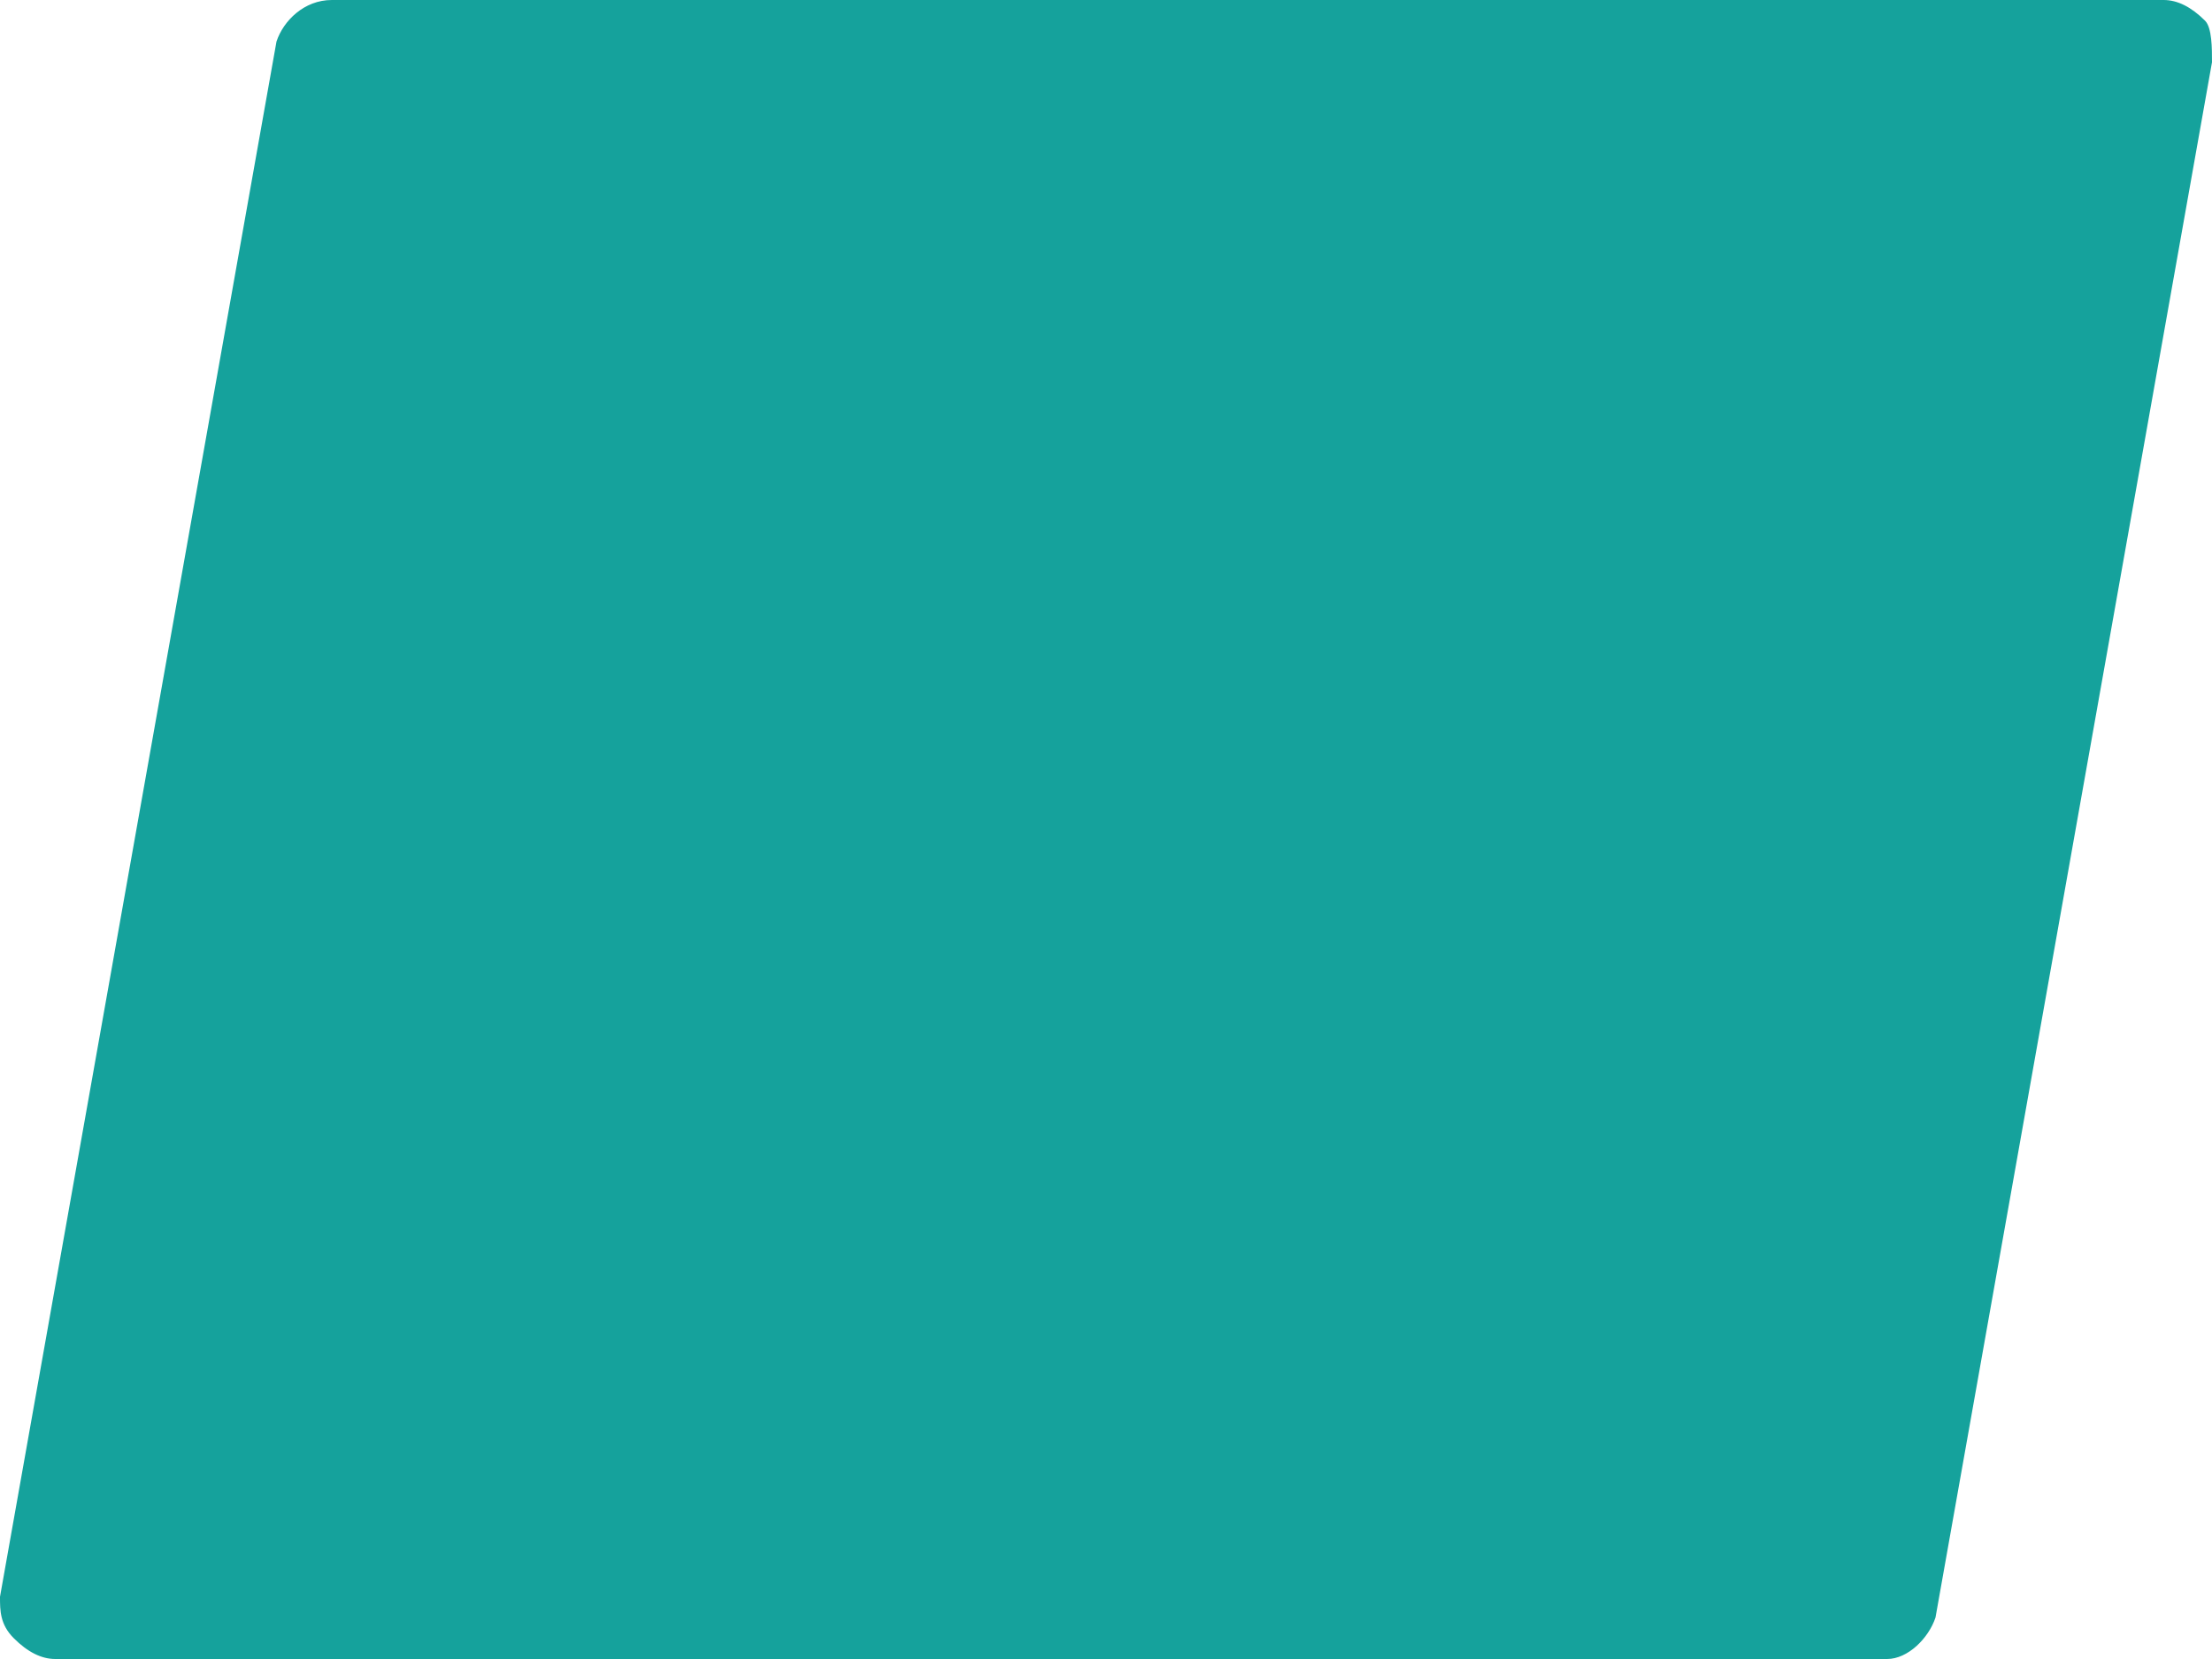 <?xml version="1.0" encoding="UTF-8" standalone="no"?><svg xmlns="http://www.w3.org/2000/svg" xmlns:xlink="http://www.w3.org/1999/xlink" fill="#15a29c" height="24" preserveAspectRatio="xMidYMid meet" version="1" viewBox="-0.0 4.0 32.0 24.0" width="32" zoomAndPan="magnify"><g><g id="change1_1"><path d="M27.3 27.3L0.8 27.3 4.8 4.8 31.3 4.8z"/></g><g id="change1_2"><path d="M27.3,28H0.8c-0.2,0-0.4-0.1-0.6-0.3S0,27.3,0,27.1L4,4.6C4.1,4.3,4.4,4,4.8,4h26.5c0.2,0,0.4,0.1,0.6,0.3 C32,4.4,32,4.7,32,4.9l-4,22.5C27.9,27.7,27.6,28,27.3,28z M1.6,26.5h25l3.7-21h-25L1.6,26.5z"/></g></g></svg>